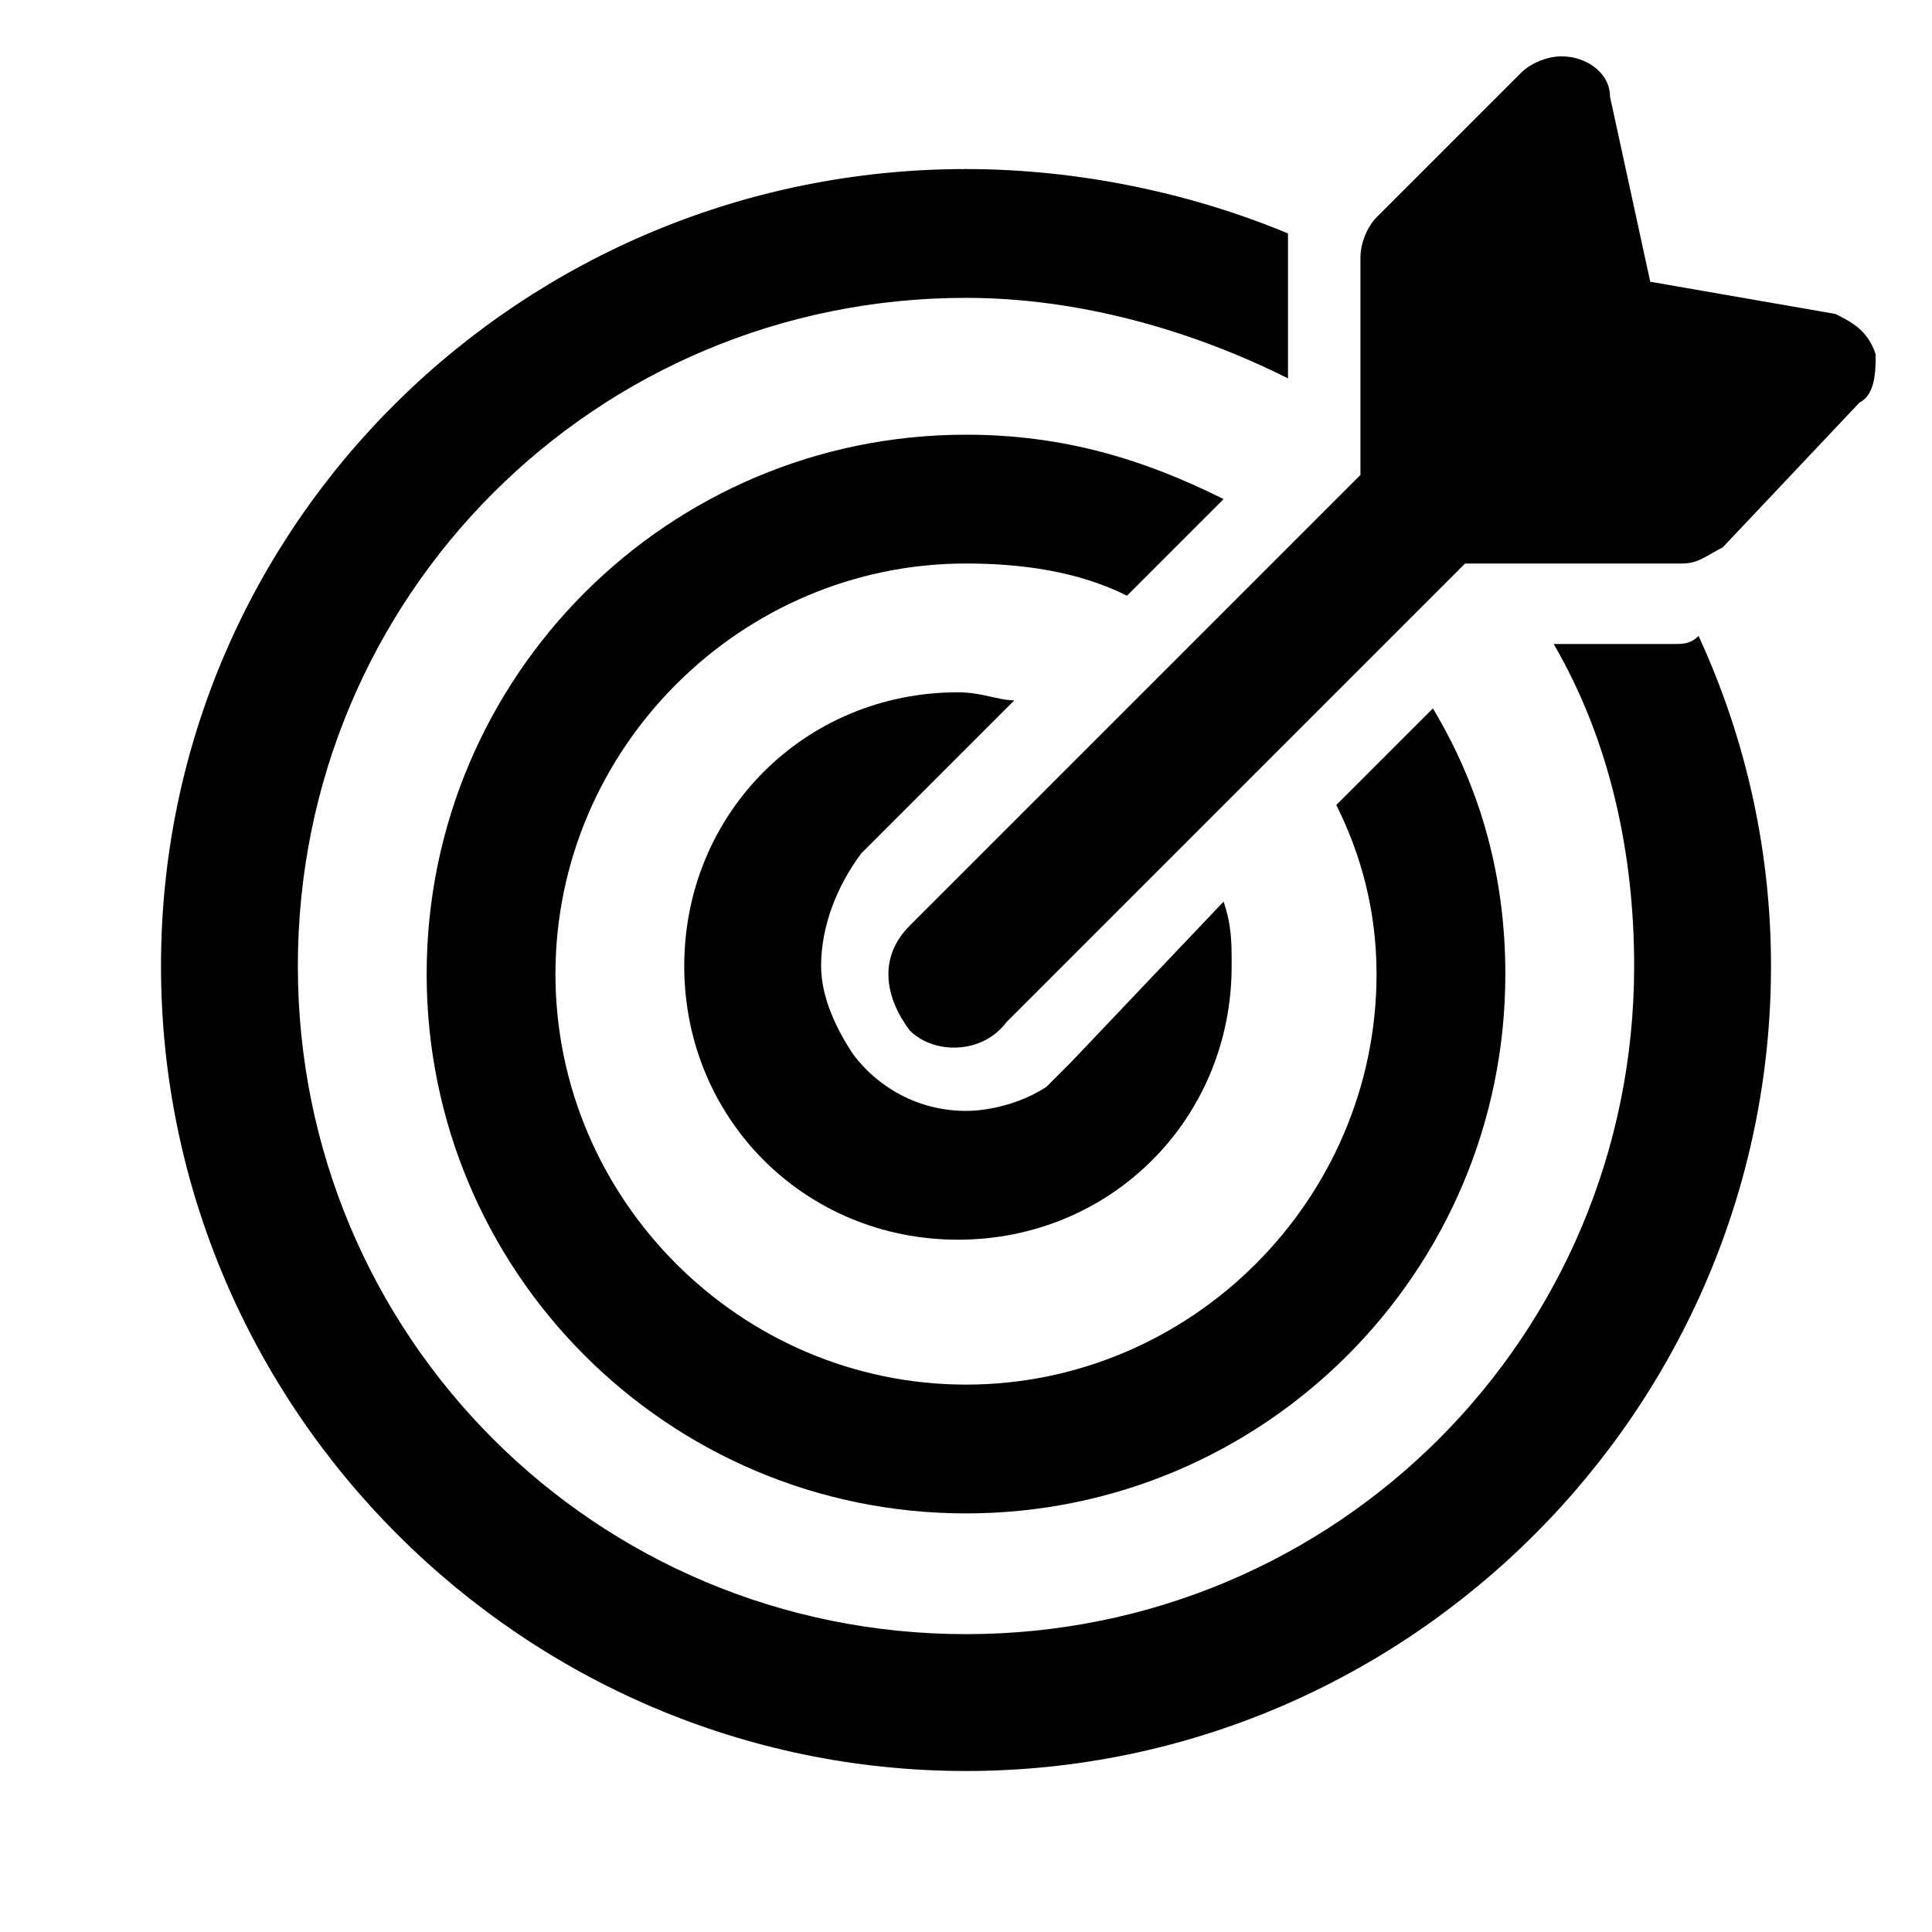 <svg xmlns="http://www.w3.org/2000/svg" width="24" height="24" viewBox="0 0 24 24">
<style type="text/css">
	.st0{fill:none;}
</style>
<path class="st0" d="M0,0h24v24H0V0z"/>
<g>
	<path d="M23.3,4.4C23.2,4.1,23,4,22.8,3.9l-2.3-0.4L20,1.2c0-0.3-0.3-0.5-0.6-0.5c-0.2,0-0.4,0.1-0.5,0.2l-1.8,1.8
		c-0.1,0.1-0.2,0.3-0.2,0.5v2.7l-5.6,5.6c-0.4,0.4-0.3,0.9,0,1.3c0.3,0.3,0.9,0.3,1.2-0.1L18.2,7h2.7c0.2,0,0.3-0.1,0.5-0.2L23.1,5
		C23.3,4.9,23.3,4.6,23.3,4.4"/>
	<path d="M13.3,13.2c-0.1,0.1-0.2,0.2-0.3,0.3c-0.3,0.2-0.7,0.3-1,0.3c-0.6,0-1.1-0.3-1.4-0.7c-0.2-0.3-0.4-0.7-0.4-1.1
		c0-0.5,0.2-1,0.5-1.4l1.9-1.9c-0.2,0-0.4-0.1-0.7-0.1c-1.9,0-3.4,1.5-3.4,3.4s1.5,3.4,3.4,3.4s3.4-1.5,3.4-3.4c0-0.3,0-0.5-0.1-0.8
		L13.3,13.2L13.3,13.2z"/>
	<path d="M16.6,10c0.3,0.6,0.5,1.3,0.5,2.1c0,2.8-2.3,5.1-5.1,5.1s-5.1-2.3-5.1-5.1S9.2,7,12,7c0.7,0,1.4,0.1,2,0.4l1.2-1.2
		c-1-0.5-2-0.8-3.2-0.8c-3.7,0-6.7,3-6.7,6.7s3,6.7,6.7,6.7s6.7-3,6.7-6.7c0-1.2-0.3-2.3-0.9-3.3L16.6,10L16.6,10z"/>
	<path d="M20.8,8h-1.5c0.7,1.2,1,2.6,1,4c0,4.6-3.7,8.3-8.3,8.3c-4.6,0-8.3-3.7-8.3-8.3S7.4,3.7,12,3.7c1.4,0,2.8,0.4,4,1V3.1
		c0-0.1,0-0.2,0-0.2c-1.2-0.5-2.6-0.8-4-0.8C6.5,2.1,2,6.5,2,12s4.5,10,10,10s10-4.5,10-10c0-1.4-0.3-2.8-0.9-4.1
		C21,8,20.9,8,20.8,8"/>
</g>
</svg>
